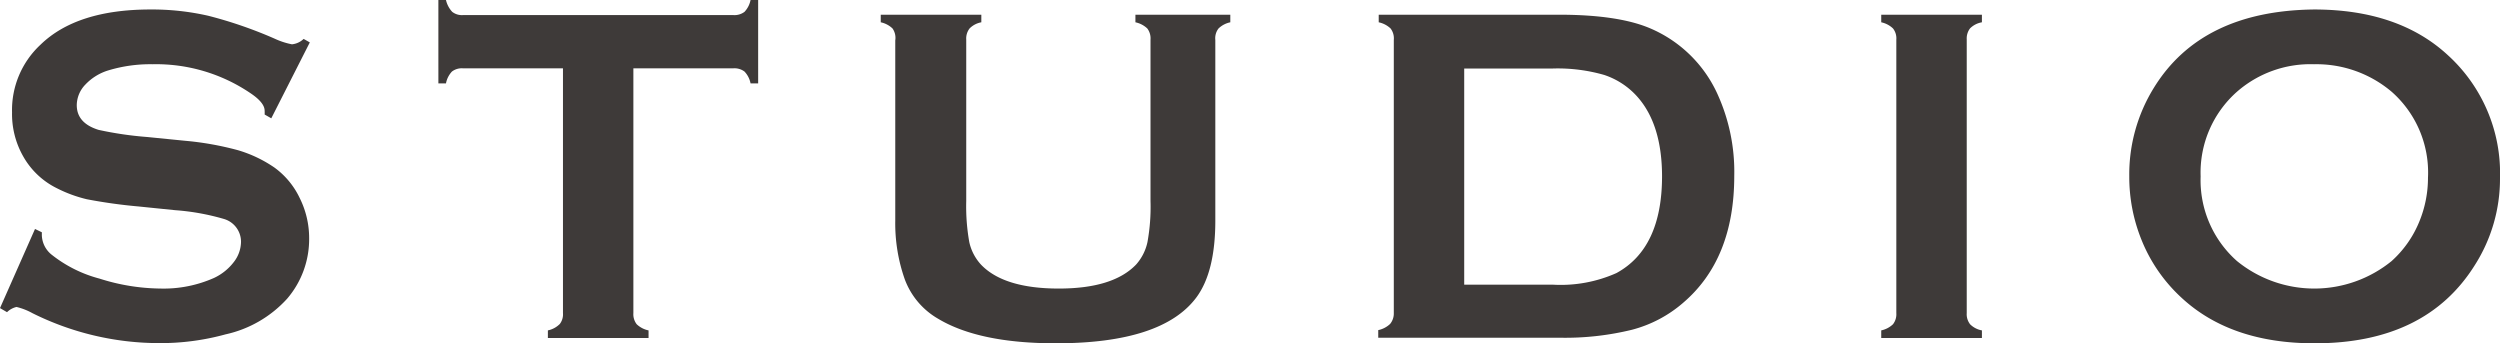 <svg xmlns="http://www.w3.org/2000/svg" viewBox="0 0 263.47 36.18" width="263.47" height="36.18"><defs><style>.cls-1{fill:#3e3a39;}</style></defs><g id="レイヤー_2" data-name="レイヤー 2"><g id="情報"><path class="cls-1" d="M32.65,4.47l-4.06,8-.7-.4a3.58,3.58,0,0,0,0-.4c0-.56-.49-1.17-1.45-1.82A17.72,17.72,0,0,0,16.06,6.77a15.22,15.22,0,0,0-4.65.65A5.54,5.54,0,0,0,9,8.91a3.16,3.16,0,0,0-.91,2.17q0,1.9,2.31,2.61a37.36,37.36,0,0,0,5.13.75l3.91.39a32.12,32.12,0,0,1,5.64,1,13.56,13.56,0,0,1,3.83,1.82,8.41,8.41,0,0,1,2.67,3.21,9.45,9.45,0,0,1,1,4.26,9.64,9.64,0,0,1-2.32,6.36,12.35,12.35,0,0,1-6.5,3.76,25.78,25.78,0,0,1-7,.92A30,30,0,0,1,3.41,33a6.64,6.64,0,0,0-1.67-.65,2.1,2.1,0,0,0-1,.55L0,32.47l3.69-8.34.72.35v.32a2.72,2.72,0,0,0,1.07,2.07,13.72,13.72,0,0,0,5,2.49,21.73,21.73,0,0,0,6.43,1.05,13.08,13.08,0,0,0,5.65-1.12,5.62,5.62,0,0,0,2.07-1.66,3.54,3.54,0,0,0,.77-2.15,2.5,2.5,0,0,0-1.82-2.41,24.63,24.63,0,0,0-5.13-.92l-3.83-.39A54.43,54.43,0,0,1,9.16,21,14.06,14.06,0,0,1,6,19.84a8.26,8.26,0,0,1-3.56-3.37,9,9,0,0,1-1.17-4.63,9.39,9.39,0,0,1,3-7.13Q8.09,1,15.86,1a26.6,26.6,0,0,1,6.08.66A45.16,45.16,0,0,1,29,4.1a7.64,7.64,0,0,0,1.77.57A2.07,2.07,0,0,0,32,4.1Z"/><path class="cls-1" d="M66.75,7.2V33a1.72,1.72,0,0,0,.35,1.17,2.54,2.54,0,0,0,1.25.65v.8H57.74v-.8A2.5,2.5,0,0,0,59,34.14,1.67,1.67,0,0,0,59.33,33V7.2H48.77a1.69,1.69,0,0,0-1.14.34A2.5,2.5,0,0,0,47,8.79h-.8V0H47a2.72,2.72,0,0,0,.66,1.25,1.66,1.66,0,0,0,1.13.34H77.29a1.76,1.76,0,0,0,1.17-.34A2.54,2.54,0,0,0,79.1,0h.8V8.79h-.8a2.5,2.5,0,0,0-.64-1.25,1.76,1.76,0,0,0-1.17-.34Z"/><path class="cls-1" d="M128.08,4.21V23.26c0,3.6-.67,6.3-2,8.09q-3.6,4.83-14.82,4.83-8.11,0-12.43-2.61a8,8,0,0,1-3.48-4.14,17.74,17.74,0,0,1-1-6.17v-19A1.72,1.72,0,0,0,94.06,3a2.55,2.55,0,0,0-1.24-.65v-.8h10.6v.8a2.33,2.33,0,0,0-1.23.64,1.72,1.72,0,0,0-.36,1.18v17a21.59,21.59,0,0,0,.32,4.34,5.13,5.13,0,0,0,1.22,2.36q2.4,2.53,8.17,2.54t8.2-2.54a5.18,5.18,0,0,0,1.19-2.36,20.86,20.86,0,0,0,.32-4.34v-17A1.72,1.72,0,0,0,120.91,3a2.59,2.59,0,0,0-1.25-.65v-.8h10v.8a2.5,2.5,0,0,0-1.24.65A1.67,1.67,0,0,0,128.08,4.21Z"/><path class="cls-1" d="M146.89,33V4.21A1.72,1.72,0,0,0,146.55,3a2.59,2.59,0,0,0-1.25-.65v-.8h19c4.16,0,7.35.48,9.57,1.42a13.67,13.67,0,0,1,7.08,6.83,19.77,19.77,0,0,1,1.82,8.74q0,8.79-5.41,13.39A13.39,13.39,0,0,1,172,34.75a29.72,29.72,0,0,1-7.75.84h-19v-.8a2.59,2.59,0,0,0,1.25-.65A1.72,1.72,0,0,0,146.89,33Zm7.42-3h9.33a14.41,14.41,0,0,0,6.71-1.22q4.8-2.61,4.81-10.18c0-3.65-.87-6.45-2.59-8.39a8.08,8.08,0,0,0-3.5-2.31,17.75,17.75,0,0,0-5.43-.68h-9.33Z"/><path class="cls-1" d="M199.85,33V4.18A1.69,1.69,0,0,0,199.5,3a2.55,2.55,0,0,0-1.24-.65v-.8h10.61v.8a2.32,2.32,0,0,0-1.25.64,1.74,1.74,0,0,0-.35,1.15V33a1.72,1.72,0,0,0,.36,1.18,2.36,2.36,0,0,0,1.24.64v.8H198.26v-.8a2.55,2.55,0,0,0,1.24-.65A1.72,1.72,0,0,0,199.85,33Z"/><path class="cls-1" d="M243.86,1q8.89,0,14.1,4.8a16.82,16.82,0,0,1,5.51,13,16.94,16.94,0,0,1-2.64,9.12q-5.16,8.27-16.92,8.26-8.82,0-14-4.8a16.72,16.72,0,0,1-4.24-6.15,17.64,17.64,0,0,1-1.27-6.65A17.35,17.35,0,0,1,227,9.24Q232,1.14,243.86,1Zm0,5.77a11.75,11.75,0,0,0-8.1,2.89,11.37,11.37,0,0,0-3.84,8.93,11.37,11.37,0,0,0,3.84,8.93,12.91,12.91,0,0,0,16.28,0,11.32,11.32,0,0,0,2.94-4.2,12.1,12.1,0,0,0,.9-4.58,11.34,11.34,0,0,0-3.84-9.08A12.27,12.27,0,0,0,243.88,6.77Z"/></g></g></svg>